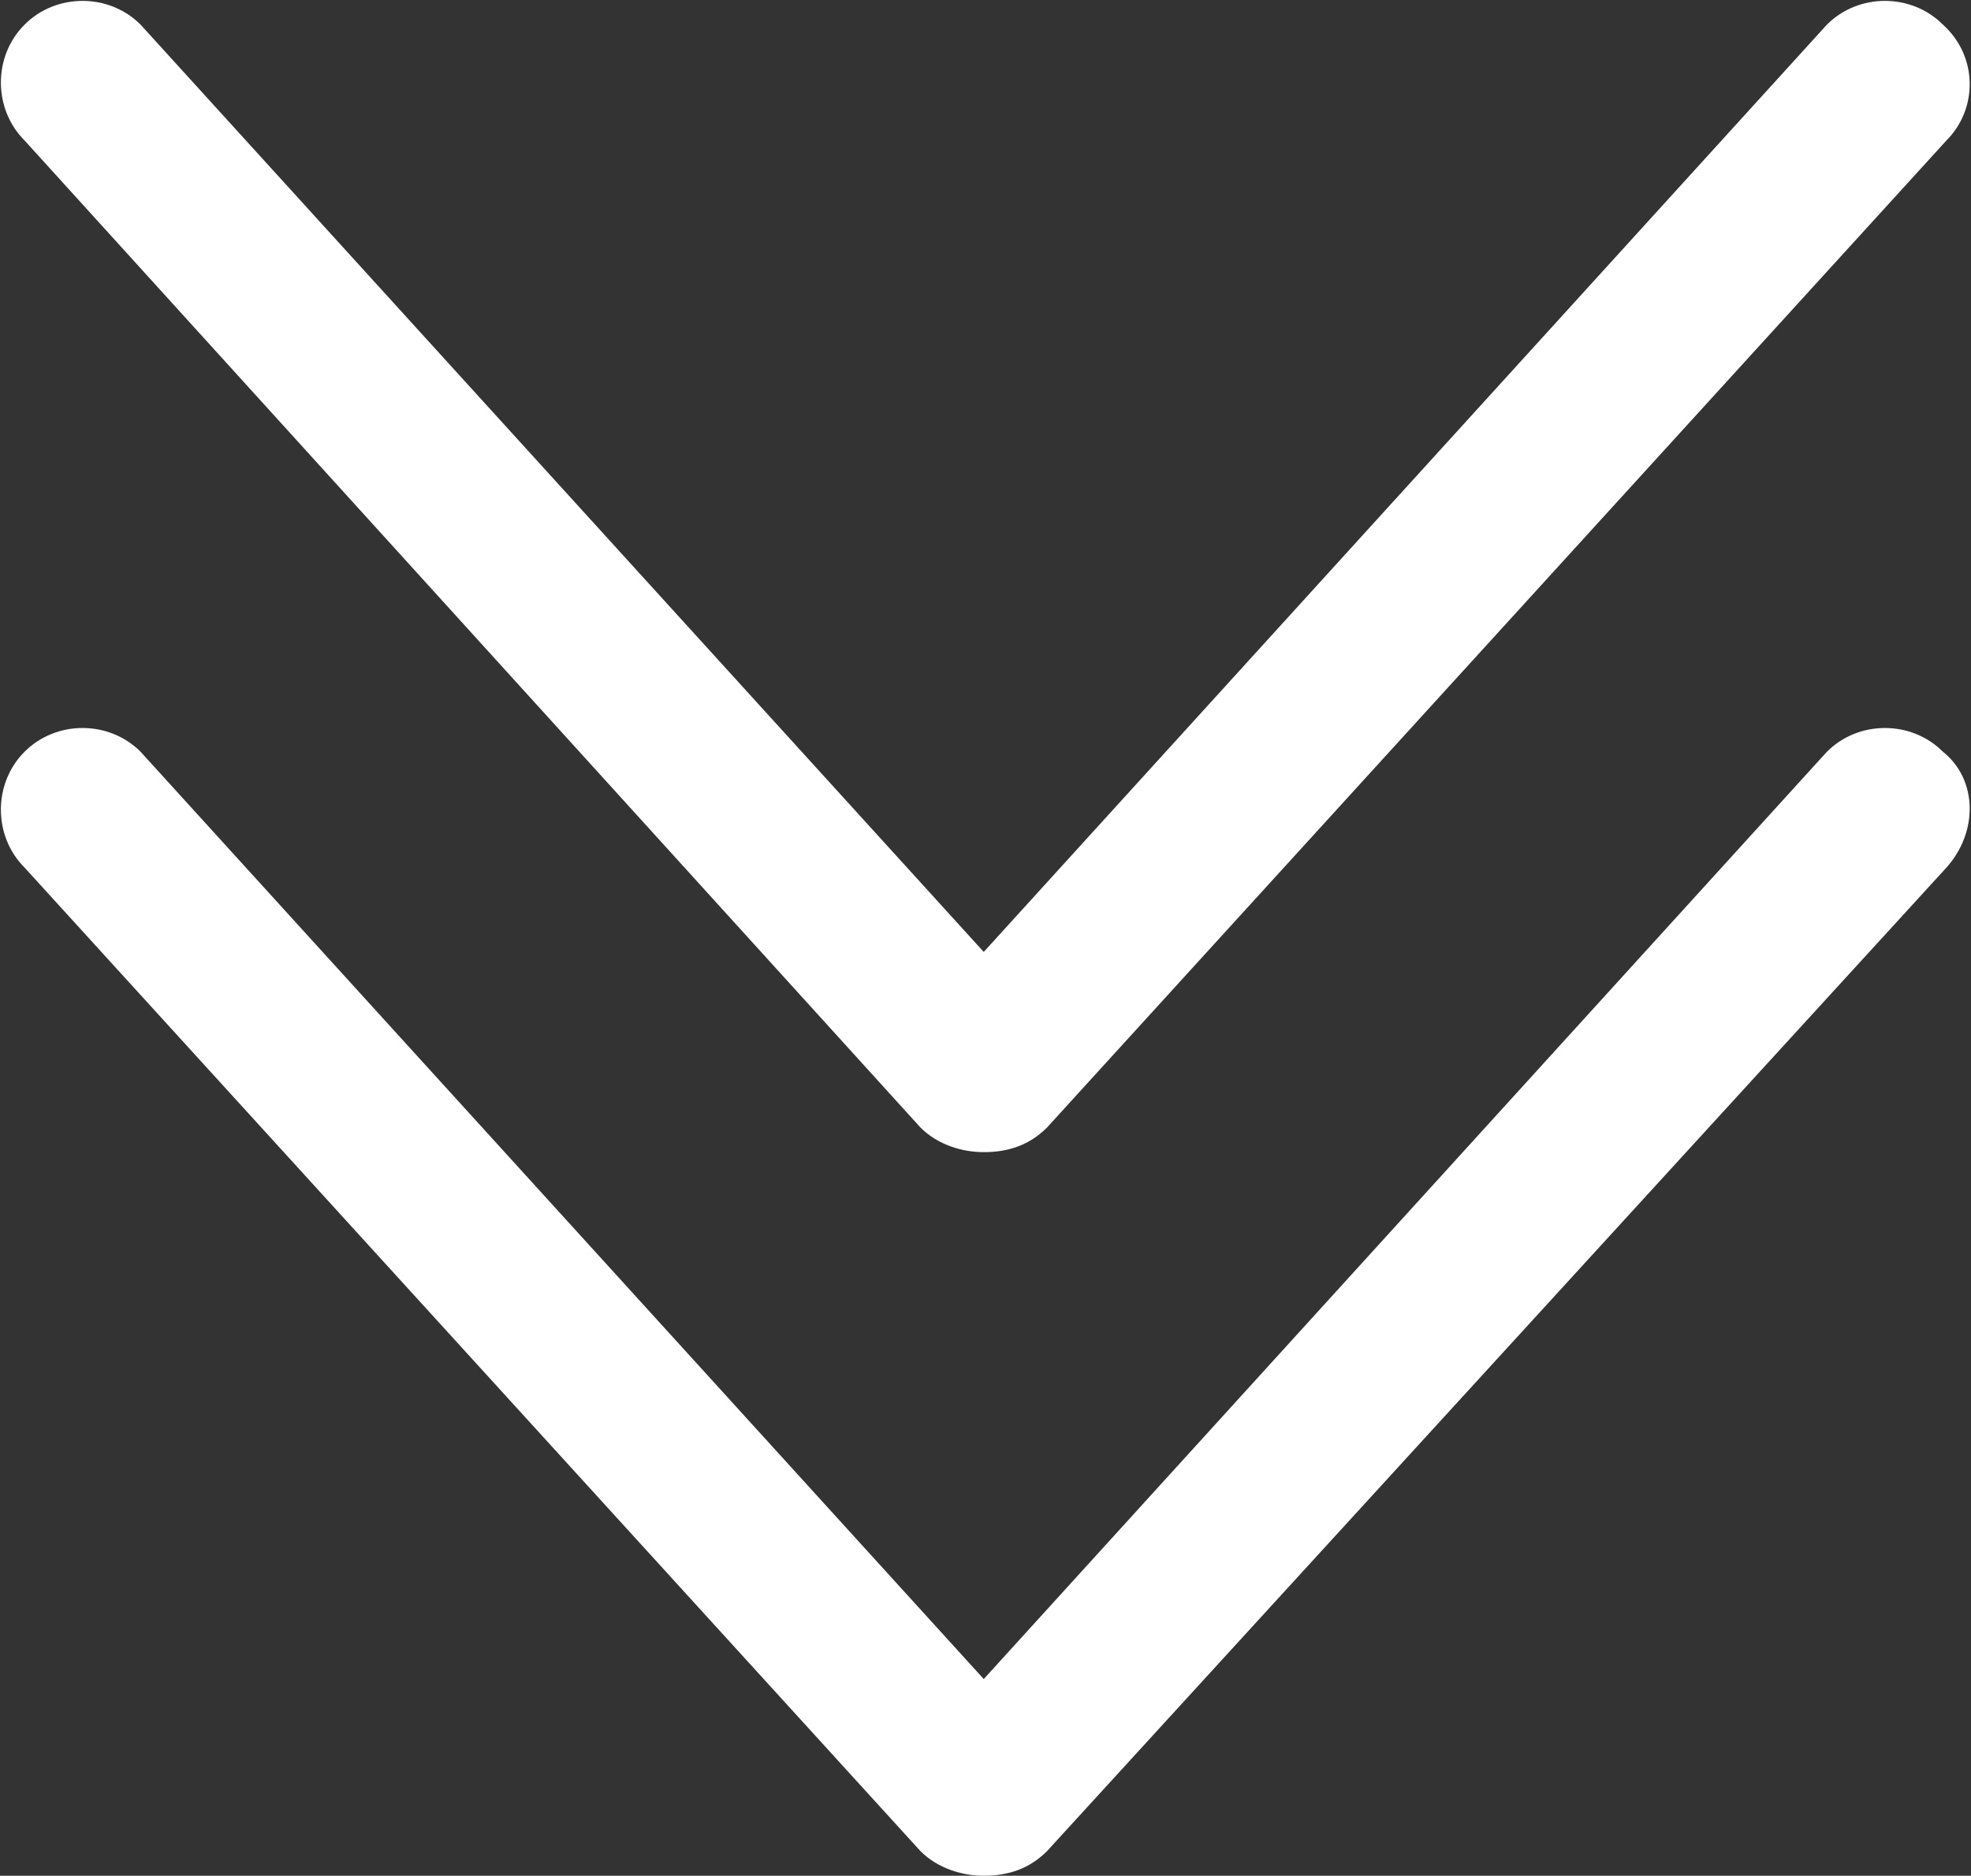 <svg xmlns="http://www.w3.org/2000/svg" id="Ebene_1" viewBox="0 0 56.1 53.4">
  <rect x="0" y="0" width="56.1" height="53.4" fill="#333333" stroke="none"/>
  <style>
    .st0{fill:#FFFFFF;}
  </style>
  <path d="M55.4 24.7l-25.6 28c-.5.5-1.1.7-1.8.7-.6 0-1.3-.2-1.8-.7L.7 24.7c-.9-.9-.9-2.4 0-3.3.9-.9 2.4-.9 3.3 0l24 26.4 24-26.4c.9-.9 2.4-.9 3.3 0 1 .8 1 2.3.1 3.3" class="st0"/>
  <path d="M55.4 4L29.8 32.1c-.5.5-1.1.7-1.8.7-.6 0-1.3-.2-1.8-.7L.7 4C-.2 3.1-.2 1.6.7.7c.9-.9 2.4-.9 3.3 0l24 26.4L52 .7c.9-.9 2.4-.9 3.3 0 1 .9 1 2.4.1 3.3" class="st0"/>
</svg>